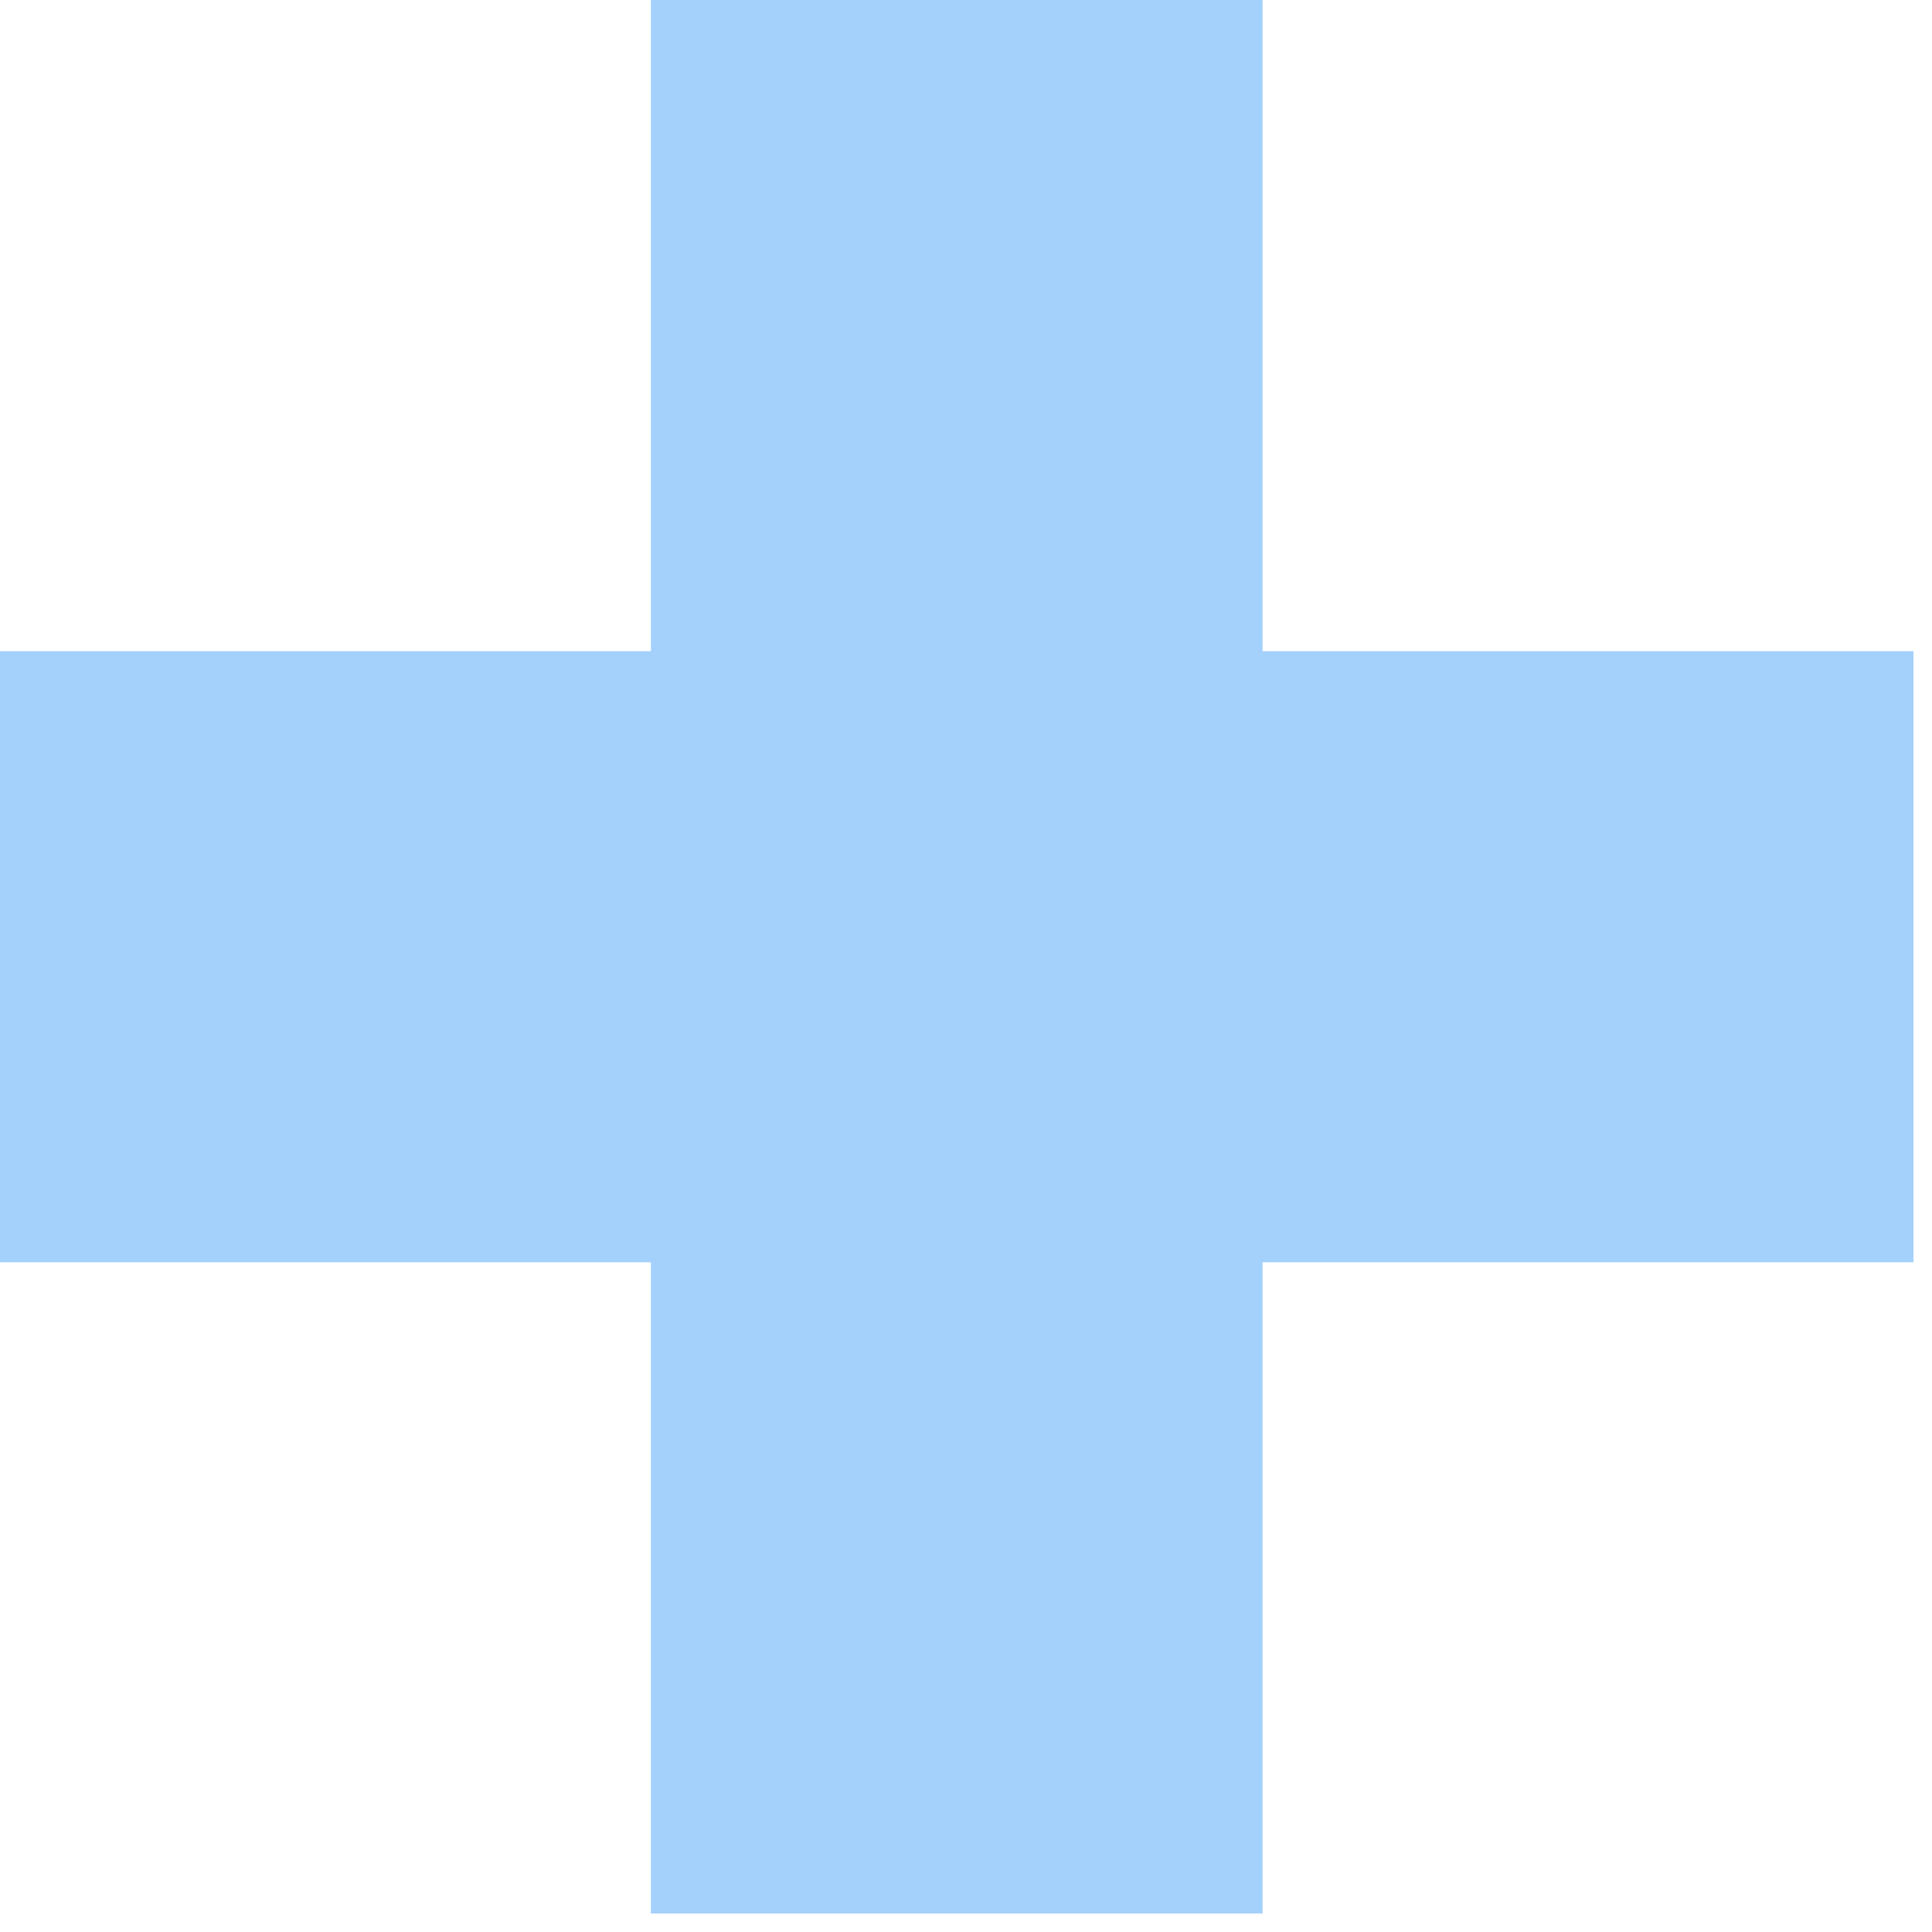 <svg width="62" height="62" viewBox="0 0 62 62" fill="none" xmlns="http://www.w3.org/2000/svg">
<path d="M61.406 20.898H40.518V0H20.888V20.898H0V40.508H20.888V61.406H40.518V40.508H61.406V20.898Z" fill="#A4D1FC"/>
</svg>
